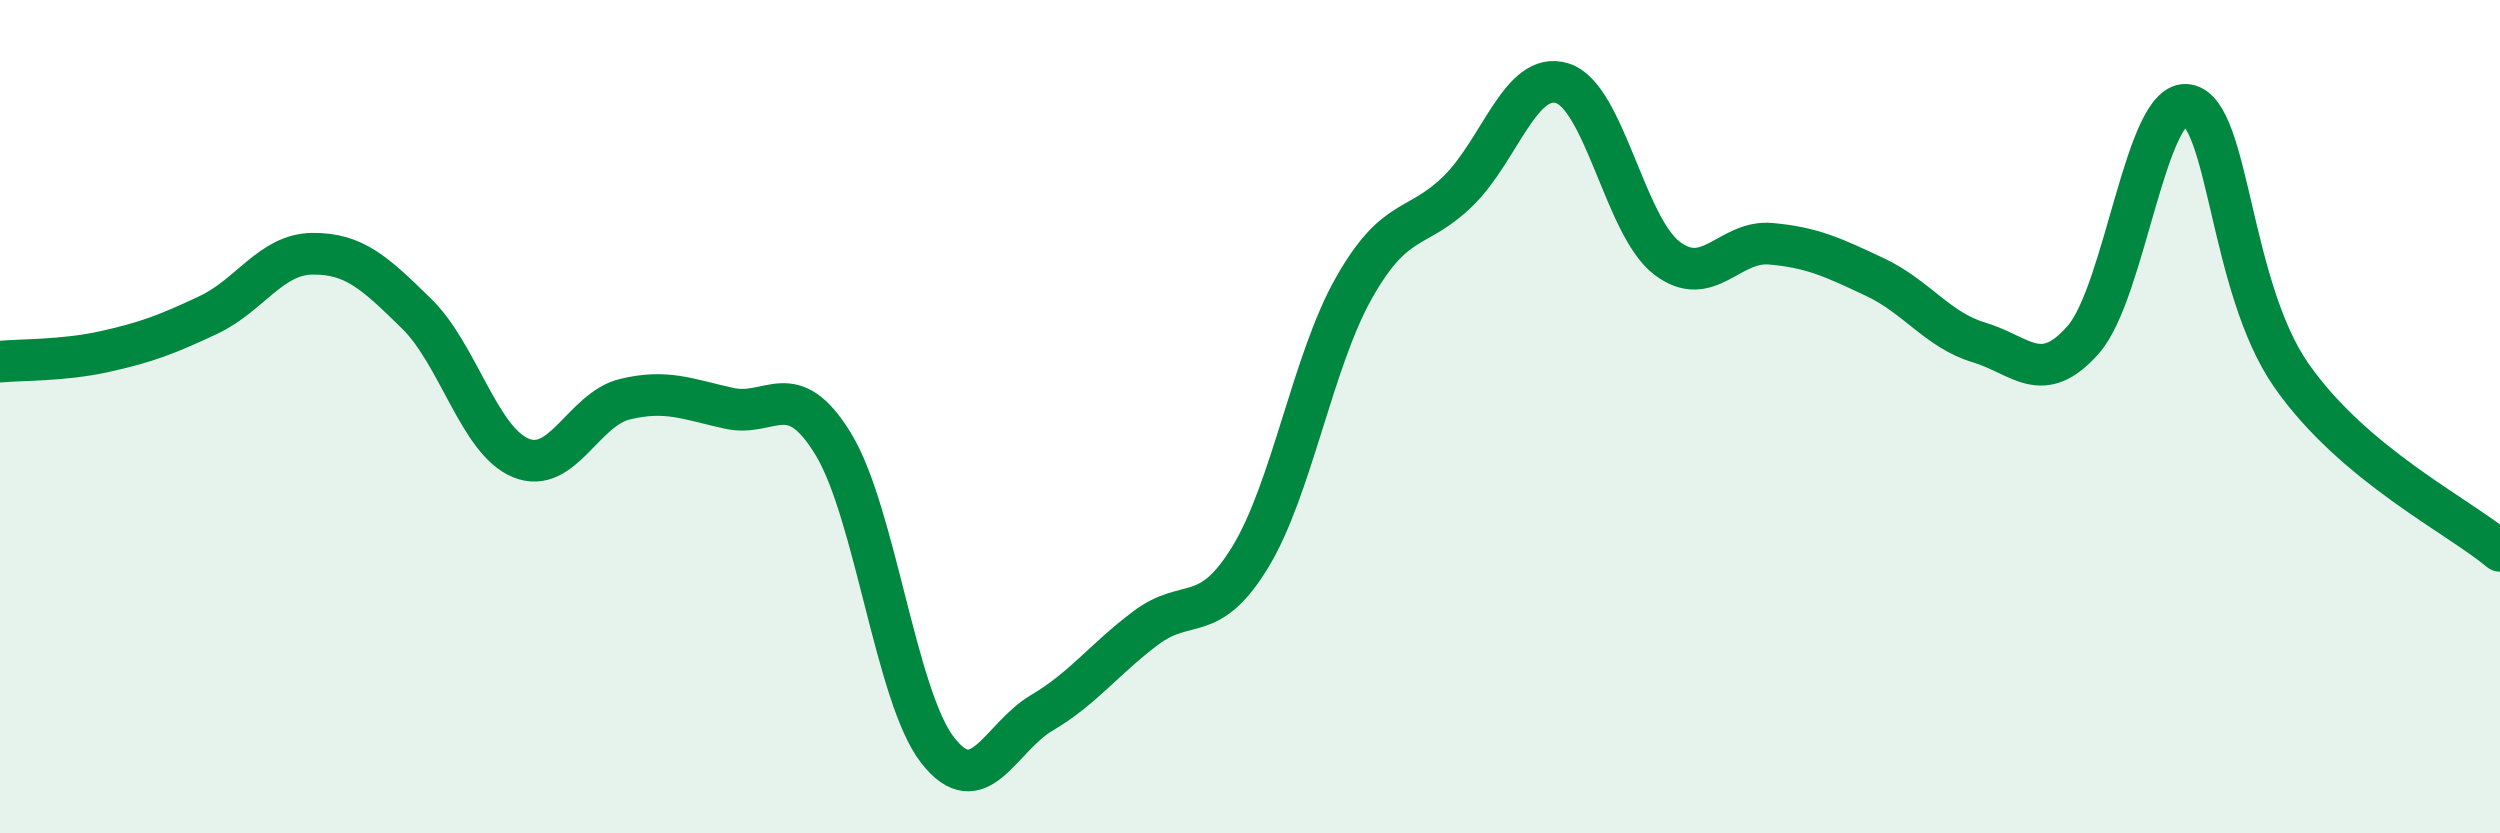 
    <svg width="60" height="20" viewBox="0 0 60 20" xmlns="http://www.w3.org/2000/svg">
      <path
        d="M 0,8.68 C 0.5,8.63 1.5,8.66 2.5,8.44 C 3.5,8.22 4,8.03 5,7.56 C 6,7.09 6.5,6.1 7.5,6.09 C 8.5,6.08 9,6.55 10,7.53 C 11,8.51 11.5,10.58 12.5,10.99 C 13.5,11.4 14,9.82 15,9.58 C 16,9.34 16.5,9.58 17.5,9.8 C 18.5,10.02 19,9.02 20,10.66 C 21,12.3 21.5,16.71 22.5,18 C 23.5,19.29 24,17.7 25,17.11 C 26,16.52 26.5,15.82 27.5,15.07 C 28.5,14.32 29,15.01 30,13.38 C 31,11.75 31.5,8.66 32.5,6.9 C 33.5,5.14 34,5.56 35,4.58 C 36,3.6 36.5,1.68 37.5,2 C 38.5,2.32 39,5.42 40,6.19 C 41,6.96 41.5,5.76 42.5,5.85 C 43.5,5.94 44,6.18 45,6.65 C 46,7.12 46.5,7.92 47.5,8.22 C 48.5,8.52 49,9.29 50,8.15 C 51,7.01 51.5,2.35 52.5,2.52 C 53.5,2.69 53.5,6.88 55,9.02 C 56.5,11.16 59,12.38 60,13.22L60 20L0 20Z"
        fill="#008740"
        opacity="0.1"
        stroke-linecap="round"
        stroke-linejoin="round"
      />
      <path
        d="M 0,8.68 C 0.5,8.63 1.5,8.66 2.5,8.44 C 3.5,8.22 4,8.03 5,7.56 C 6,7.09 6.5,6.1 7.5,6.09 C 8.5,6.08 9,6.55 10,7.53 C 11,8.51 11.5,10.58 12.5,10.99 C 13.5,11.4 14,9.82 15,9.58 C 16,9.34 16.5,9.58 17.5,9.8 C 18.5,10.02 19,9.02 20,10.66 C 21,12.3 21.5,16.71 22.5,18 C 23.5,19.29 24,17.7 25,17.11 C 26,16.52 26.5,15.82 27.5,15.07 C 28.5,14.32 29,15.01 30,13.38 C 31,11.75 31.5,8.66 32.5,6.9 C 33.5,5.14 34,5.56 35,4.58 C 36,3.6 36.5,1.68 37.5,2 C 38.5,2.32 39,5.42 40,6.19 C 41,6.96 41.5,5.76 42.5,5.85 C 43.5,5.94 44,6.18 45,6.65 C 46,7.12 46.5,7.92 47.5,8.22 C 48.5,8.52 49,9.29 50,8.15 C 51,7.01 51.5,2.35 52.5,2.52 C 53.5,2.69 53.5,6.88 55,9.02 C 56.5,11.16 59,12.38 60,13.22"
        stroke="#008740"
        stroke-width="1"
        fill="none"
        stroke-linecap="round"
        stroke-linejoin="round"
      />
    </svg>
  